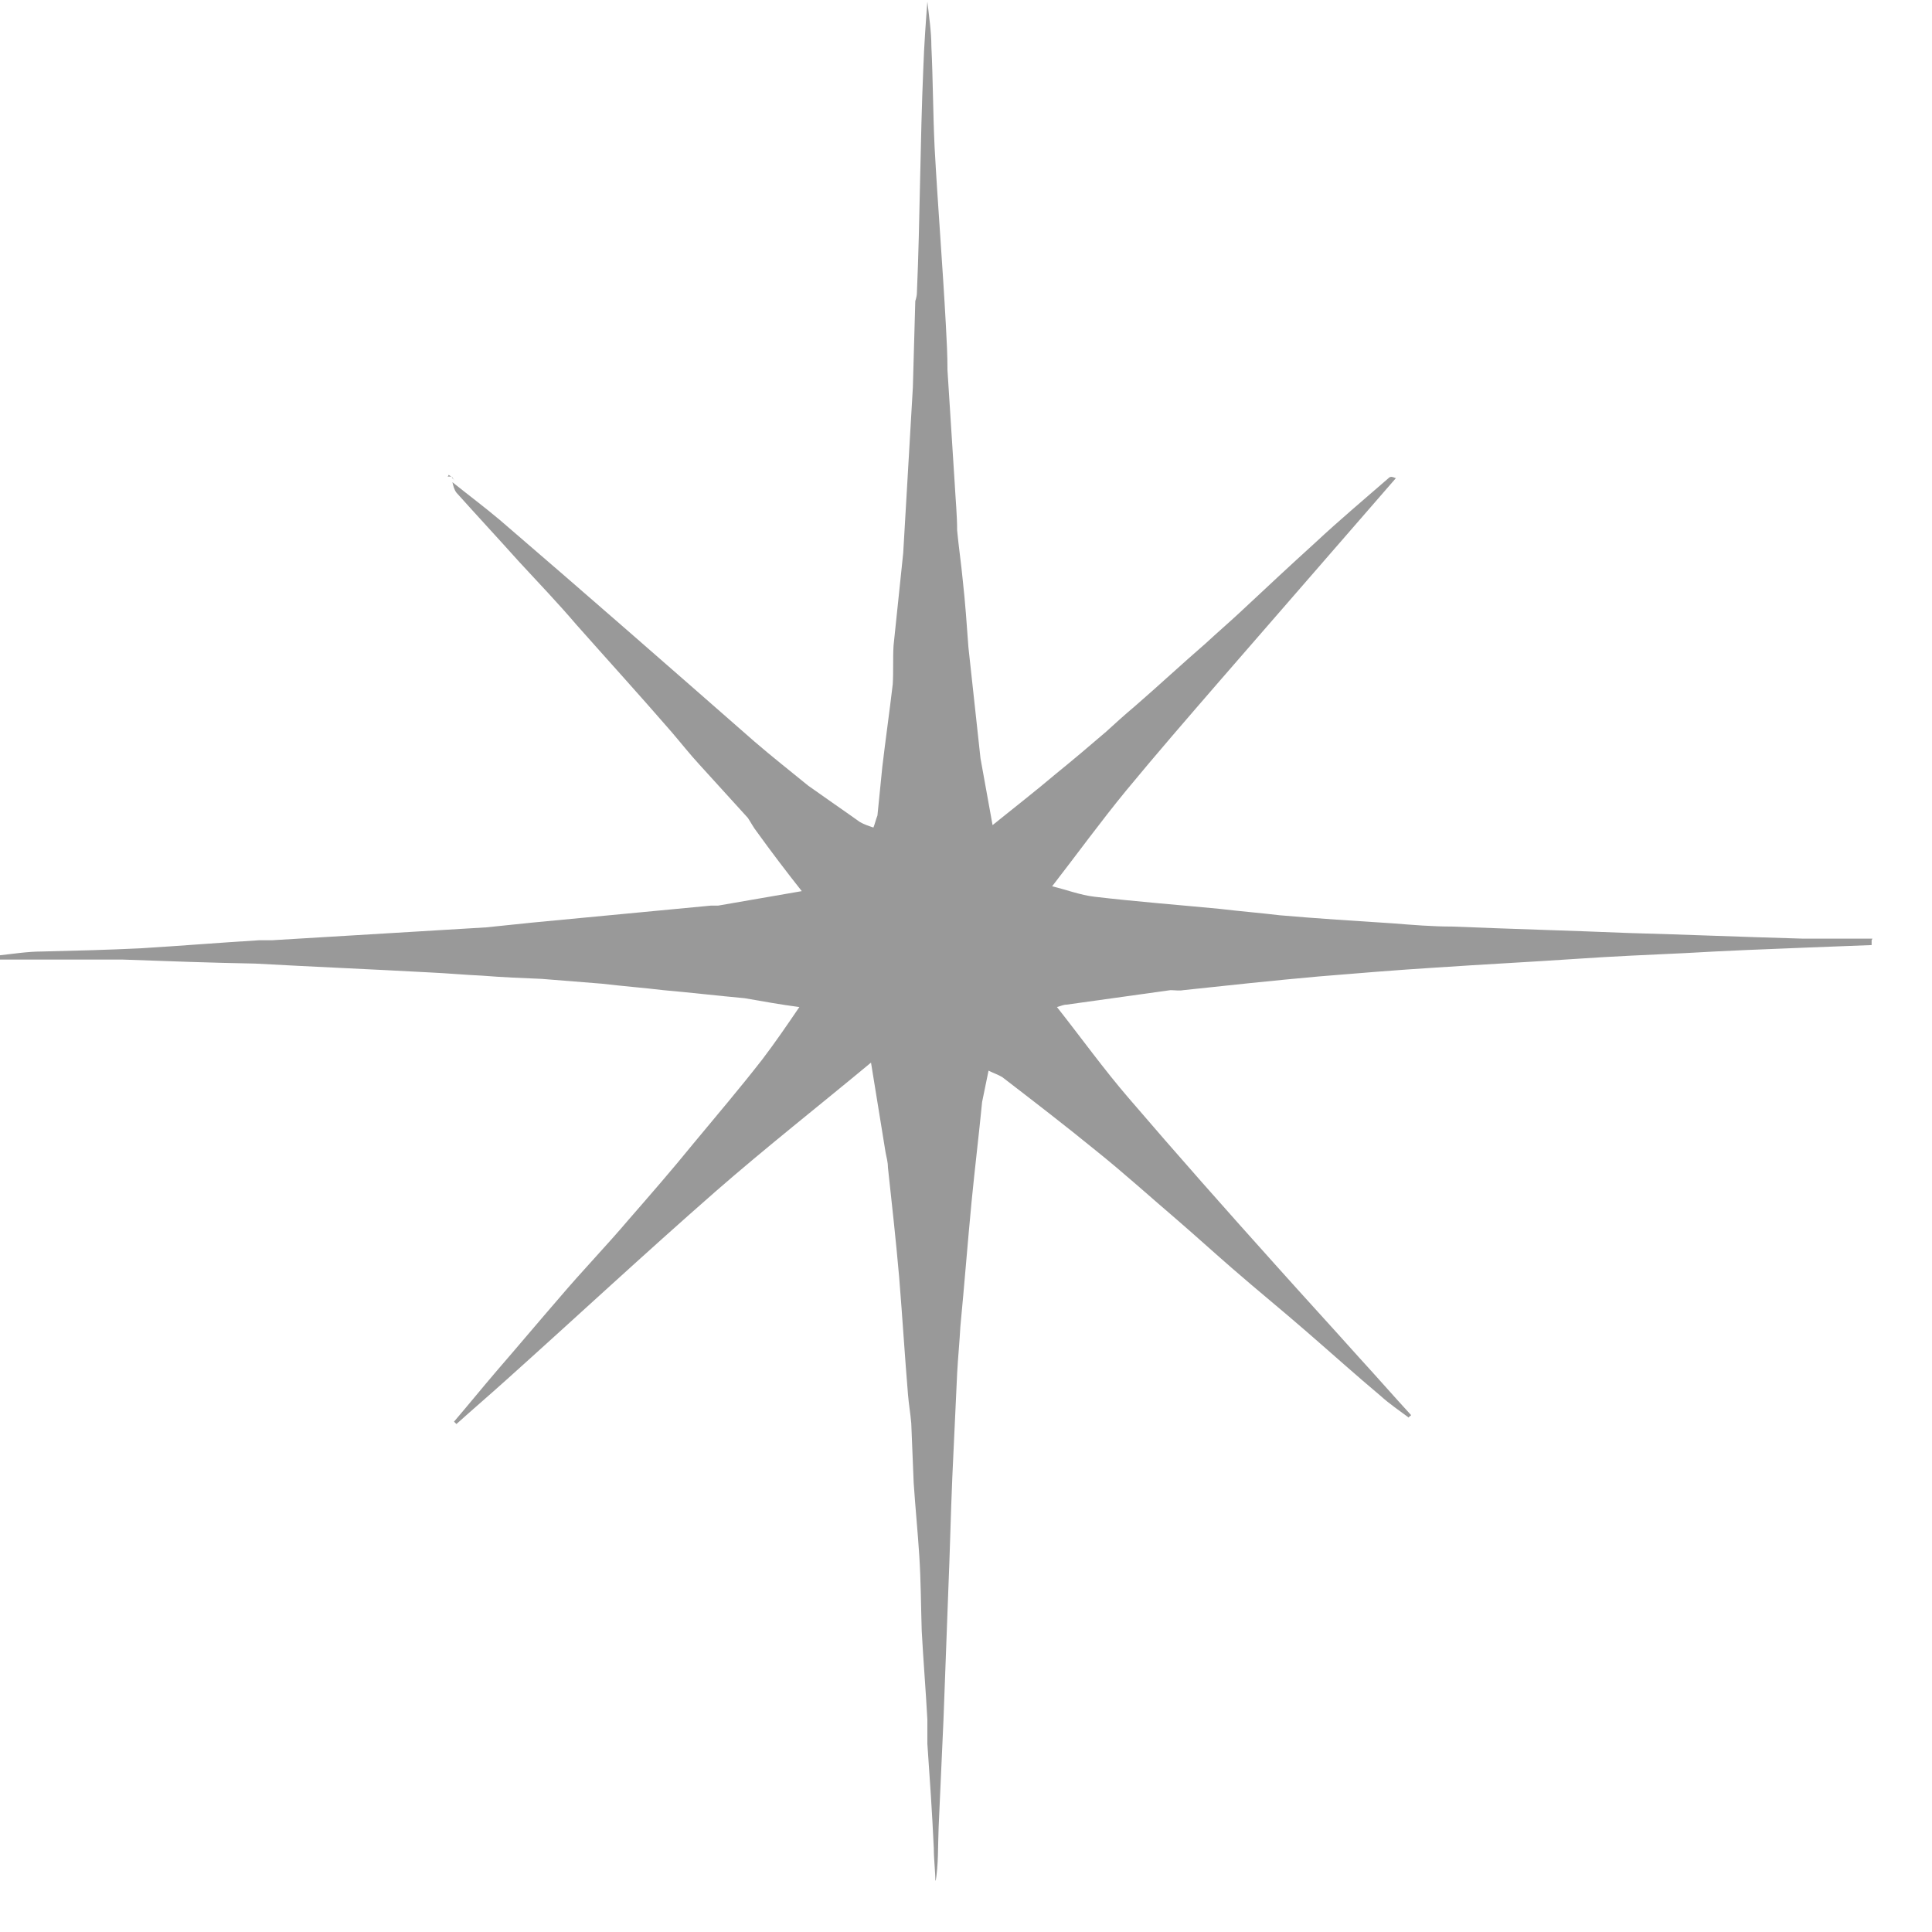 <svg width="24" height="24" viewBox="0 0 24 24" fill="none" xmlns="http://www.w3.org/2000/svg">
<g clip-path="url(#clip0_2312_33740)">
<path d="M23.26 11.66C22.97 11.66 22.68 11.66 22.39 11.66C21.67 11.64 20.95 11.61 20.23 11.59C19.5 11.56 18.77 11.54 18.04 11.51C17.79 11.51 17.55 11.49 17.3 11.47C16.83 11.44 16.36 11.41 15.9 11.37C15.65 11.34 15.4 11.32 15.15 11.29C14.63 11.24 14.11 11.2 13.6 11.14C13.42 11.12 13.24 11.05 13.07 11.01C13.38 10.61 13.67 10.21 13.99 9.82C14.37 9.36 14.76 8.91 15.15 8.46C15.88 7.62 16.61 6.78 17.34 5.94C17.29 5.92 17.28 5.92 17.26 5.93C16.95 6.2 16.64 6.46 16.34 6.74C16.02 7.03 15.71 7.32 15.4 7.61C15.26 7.74 15.12 7.86 14.98 7.99C14.68 8.25 14.39 8.52 14.09 8.78C13.97 8.88 13.85 8.99 13.74 9.09C13.53 9.27 13.33 9.44 13.12 9.61C12.86 9.83 12.59 10.04 12.33 10.25C12.28 9.97 12.23 9.7 12.18 9.42C12.13 8.96 12.08 8.5 12.03 8.04C12.01 7.76 11.99 7.48 11.96 7.21C11.94 7 11.91 6.8 11.89 6.59C11.89 6.4 11.87 6.2 11.86 6.01C11.83 5.54 11.8 5.07 11.77 4.6C11.77 4.41 11.76 4.22 11.75 4.04C11.71 3.3 11.65 2.56 11.61 1.83C11.59 1.41 11.59 0.99 11.57 0.58C11.57 0.39 11.54 0.2 11.52 0.02C11.5 0.28 11.48 0.56 11.47 0.84C11.45 1.3 11.44 1.77 11.43 2.23C11.42 2.7 11.41 3.17 11.39 3.64C11.39 3.67 11.38 3.71 11.37 3.74C11.36 4.1 11.35 4.45 11.34 4.81C11.3 5.5 11.26 6.18 11.22 6.87C11.18 7.25 11.14 7.64 11.1 8.02C11.09 8.18 11.1 8.34 11.09 8.5C11.05 8.84 11 9.19 10.96 9.53C10.94 9.73 10.92 9.93 10.9 10.13C10.88 10.18 10.87 10.23 10.85 10.28C10.79 10.26 10.73 10.24 10.68 10.21C10.47 10.06 10.25 9.91 10.04 9.76C9.82 9.58 9.59 9.4 9.37 9.21C8.32 8.29 7.27 7.37 6.21 6.46C6.02 6.3 5.82 6.15 5.62 5.99C5.63 6.03 5.64 6.08 5.67 6.12C5.93 6.41 6.19 6.69 6.45 6.98C6.69 7.24 6.93 7.49 7.16 7.76C7.55 8.2 7.95 8.64 8.34 9.09C8.46 9.23 8.57 9.37 8.69 9.5C8.89 9.72 9.09 9.94 9.29 10.16C9.33 10.22 9.36 10.28 9.4 10.33C9.58 10.58 9.77 10.83 9.96 11.07C9.61 11.13 9.27 11.19 8.92 11.25C8.89 11.25 8.86 11.25 8.83 11.25C8.09 11.32 7.36 11.39 6.62 11.46C6.43 11.48 6.24 11.5 6.04 11.52L3.38 11.68C3.33 11.68 3.27 11.68 3.22 11.68C2.73 11.71 2.24 11.75 1.75 11.78C1.34 11.8 0.93 11.81 0.52 11.82C0.34 11.82 0.16 11.85 -0.03 11.87C-0.03 11.89 -0.03 11.9 -0.03 11.92C0.3 11.92 0.64 11.92 0.97 11.92C1.15 11.92 1.34 11.92 1.52 11.92C2.07 11.94 2.62 11.96 3.17 11.97C3.89 12.01 4.61 12.04 5.34 12.08C5.56 12.09 5.77 12.11 5.99 12.12C6.24 12.14 6.48 12.15 6.73 12.16C6.98 12.18 7.23 12.2 7.48 12.22C7.73 12.25 7.99 12.27 8.24 12.3C8.58 12.33 8.92 12.37 9.25 12.4C9.48 12.44 9.7 12.48 9.93 12.51C9.78 12.73 9.63 12.95 9.47 13.16C9.19 13.52 8.9 13.86 8.61 14.21C8.35 14.53 8.08 14.84 7.81 15.15C7.53 15.48 7.23 15.79 6.95 16.12C6.69 16.42 6.43 16.73 6.17 17.03C5.99 17.24 5.82 17.45 5.64 17.66C5.65 17.67 5.66 17.68 5.67 17.69C5.87 17.51 6.08 17.33 6.28 17.15C7.15 16.37 8.01 15.57 8.89 14.8C9.52 14.25 10.17 13.74 10.82 13.2C10.88 13.57 10.94 13.94 11 14.31C11.01 14.37 11.03 14.43 11.03 14.5C11.08 14.96 11.13 15.41 11.17 15.87C11.21 16.36 11.24 16.85 11.28 17.33C11.29 17.45 11.31 17.56 11.32 17.68C11.33 17.93 11.34 18.17 11.35 18.42C11.37 18.72 11.4 19.02 11.42 19.33C11.44 19.64 11.44 19.95 11.45 20.26C11.47 20.63 11.5 20.99 11.52 21.36C11.52 21.46 11.52 21.56 11.52 21.66C11.55 22.09 11.58 22.52 11.6 22.96C11.6 23.1 11.62 23.25 11.62 23.39C11.66 23.16 11.65 22.93 11.66 22.7C11.68 22.26 11.7 21.81 11.72 21.37C11.74 20.83 11.76 20.3 11.78 19.76C11.8 19.29 11.81 18.82 11.83 18.35C11.85 17.92 11.87 17.49 11.89 17.06C11.9 16.87 11.92 16.67 11.93 16.48C11.98 15.96 12.02 15.44 12.07 14.92C12.11 14.51 12.16 14.1 12.2 13.69L12.28 13.3C12.34 13.33 12.4 13.35 12.45 13.38C12.84 13.68 13.23 13.98 13.61 14.29C13.96 14.57 14.29 14.87 14.63 15.16C14.85 15.35 15.07 15.55 15.3 15.75C15.61 16.02 15.93 16.28 16.24 16.55C16.54 16.81 16.84 17.08 17.15 17.34C17.26 17.44 17.38 17.52 17.5 17.61C17.5 17.6 17.52 17.59 17.53 17.58C17.31 17.34 17.1 17.1 16.88 16.86C16.54 16.48 16.2 16.11 15.86 15.73C15.24 15.04 14.62 14.34 14.02 13.64C13.71 13.28 13.43 12.89 13.13 12.51C13.17 12.5 13.21 12.48 13.25 12.48C13.68 12.42 14.11 12.36 14.54 12.3C14.59 12.3 14.65 12.31 14.7 12.3C15.26 12.24 15.82 12.18 16.38 12.13C16.86 12.09 17.35 12.05 17.83 12.02C18.42 11.98 19.01 11.95 19.6 11.91C20.04 11.88 20.49 11.86 20.93 11.84C21.44 11.81 21.96 11.79 22.47 11.77C22.73 11.76 22.99 11.75 23.25 11.74C23.25 11.72 23.25 11.7 23.25 11.68L23.26 11.66Z" fill="#999999"/>
<path d="M5.56 5.92C5.56 5.92 5.59 5.92 5.61 5.92C5.6 5.92 5.58 5.9 5.57 5.9C5.57 5.9 5.57 5.9 5.57 5.91L5.56 5.92Z" fill="#999999"/>
<path d="M5.61 5.93C5.62 5.94 5.63 5.95 5.65 5.97C5.64 5.96 5.63 5.95 5.62 5.93H5.61Z" fill="#999999"/>
</g>
<defs>
<clipPath id="clip0_2312_33740">
<rect width="23.26" height="23.36" fill="white"/>
</clipPath>
</defs>
</svg>
